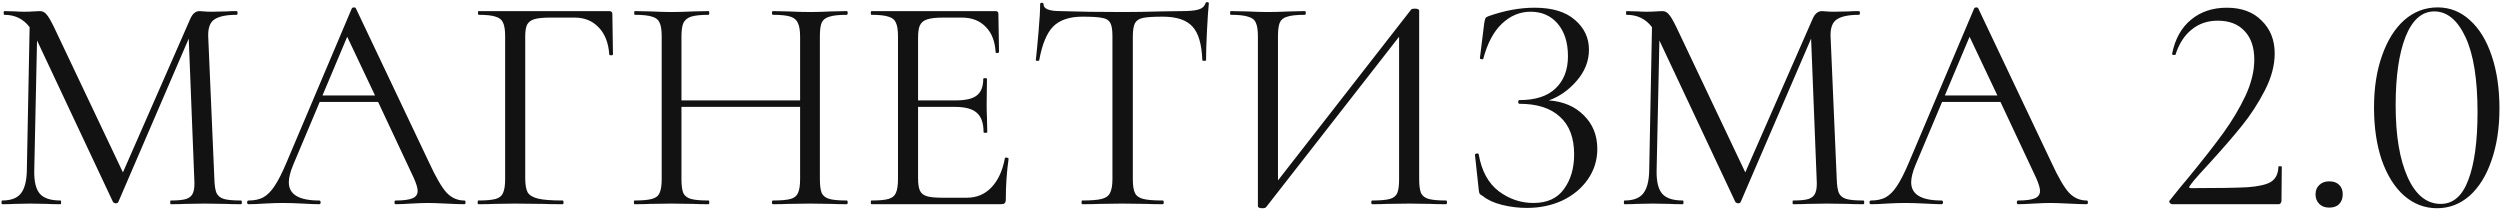 <?xml version="1.0" encoding="UTF-8"?> <svg xmlns="http://www.w3.org/2000/svg" width="1149" height="96" viewBox="0 0 1149 96" fill="none"> <path d="M110.74 92.15C111.024 92.15 111.166 92.434 111.166 93.002C111.166 93.57 111.024 93.854 110.74 93.854C107.805 93.854 105.486 93.807 103.782 93.712L93.984 93.57L84.896 93.712C83.381 93.807 81.251 93.854 78.506 93.854C78.316 93.854 78.222 93.57 78.222 93.002C78.222 92.434 78.316 92.15 78.506 92.15C81.724 92.15 84.091 91.913 85.606 91.44C87.215 90.872 88.256 89.925 88.73 88.6C89.298 87.275 89.487 85.192 89.297 82.352L86.742 17.742L54.365 92.86C54.176 93.239 53.797 93.428 53.23 93.428C52.756 93.428 52.33 93.239 51.952 92.86L17.02 18.594L15.742 78.376C15.647 83.393 16.499 86.943 18.297 89.026C20.096 91.109 23.267 92.15 27.811 92.15C28.001 92.15 28.096 92.434 28.096 93.002C28.096 93.57 28.001 93.854 27.811 93.854C25.161 93.854 23.125 93.807 21.706 93.712L14.037 93.57L6.654 93.712C5.328 93.807 3.435 93.854 0.974 93.854C0.784 93.854 0.69 93.57 0.69 93.002C0.69 92.434 0.784 92.15 0.974 92.15C4.95 92.15 7.79 91.109 9.494 89.026C11.292 86.849 12.239 83.299 12.334 78.376L13.611 12.488C10.771 8.701 6.89 6.808 1.968 6.808C1.778 6.808 1.684 6.524 1.684 5.956C1.684 5.388 1.778 5.104 1.968 5.104L7.222 5.246C8.168 5.341 9.494 5.388 11.197 5.388C12.902 5.388 14.322 5.341 15.457 5.246C16.688 5.151 17.635 5.104 18.297 5.104C19.528 5.104 20.522 5.577 21.279 6.524C22.131 7.376 23.315 9.364 24.829 12.488L56.495 79.228L87.451 8.654C88.493 6.287 89.913 5.104 91.712 5.104C92.185 5.104 92.848 5.151 93.7 5.246C94.646 5.341 95.877 5.388 97.392 5.388L104.066 5.246C105.107 5.151 106.669 5.104 108.752 5.104C109.036 5.104 109.178 5.388 109.178 5.956C109.178 6.524 109.036 6.808 108.752 6.808C104.018 6.808 100.61 7.518 98.528 8.938C96.54 10.263 95.593 12.819 95.688 16.606L98.528 82.352C98.622 85.287 98.954 87.417 99.522 88.742C100.184 90.067 101.32 90.967 102.93 91.44C104.539 91.913 107.142 92.15 110.74 92.15ZM213.397 92.15C213.775 92.15 213.965 92.434 213.965 93.002C213.965 93.57 213.775 93.854 213.397 93.854C211.598 93.854 208.805 93.759 205.019 93.57C201.232 93.381 198.487 93.286 196.783 93.286C194.7 93.286 192.049 93.381 188.831 93.57C185.801 93.759 183.482 93.854 181.873 93.854C181.494 93.854 181.305 93.57 181.305 93.002C181.305 92.434 181.494 92.15 181.873 92.15C185.375 92.15 187.931 91.819 189.541 91.156C191.15 90.493 191.955 89.357 191.955 87.748C191.955 86.423 191.339 84.387 190.109 81.642L173.779 46.852H146.941L134.729 75.82C133.403 79.039 132.741 81.689 132.741 83.772C132.741 89.357 137.379 92.15 146.657 92.15C147.13 92.15 147.367 92.434 147.367 93.002C147.367 93.57 147.13 93.854 146.657 93.854C144.953 93.854 142.491 93.759 139.273 93.57C135.675 93.381 132.551 93.286 129.901 93.286C127.439 93.286 124.599 93.381 121.381 93.57C118.541 93.759 116.174 93.854 114.281 93.854C113.807 93.854 113.571 93.57 113.571 93.002C113.571 92.434 113.807 92.15 114.281 92.15C116.931 92.15 119.156 91.677 120.955 90.73C122.848 89.689 124.599 87.937 126.209 85.476C127.913 82.92 129.759 79.275 131.747 74.542L161.709 3.826C161.898 3.542 162.229 3.4 162.703 3.4C163.176 3.4 163.46 3.542 163.555 3.826L197.067 74.4C200.285 81.405 203.031 86.139 205.303 88.6C207.575 90.967 210.273 92.15 213.397 92.15ZM148.219 43.87H172.359L159.579 16.89L148.219 43.87ZM219.808 93.854C219.618 93.854 219.524 93.57 219.524 93.002C219.524 92.434 219.618 92.15 219.808 92.15C223.405 92.15 226.056 91.913 227.76 91.44C229.464 90.967 230.6 90.067 231.168 88.742C231.83 87.322 232.162 85.192 232.162 82.352V16.606C232.162 13.766 231.83 11.683 231.168 10.358C230.6 9.033 229.464 8.133 227.76 7.66C226.15 7.092 223.547 6.808 219.95 6.808C219.76 6.808 219.666 6.524 219.666 5.956C219.666 5.388 219.76 5.104 219.95 5.104H280.016C280.962 5.104 281.436 5.53 281.436 6.382L281.72 24.984C281.72 25.268 281.436 25.41 280.868 25.41C280.3 25.41 280.016 25.268 280.016 24.984C279.637 19.683 278.028 15.565 275.188 12.63C272.348 9.601 268.656 8.086 264.112 8.086H252.894C249.675 8.086 247.261 8.323 245.652 8.796C244.042 9.269 242.906 10.121 242.244 11.352C241.676 12.583 241.392 14.381 241.392 16.748V81.784C241.392 84.813 241.77 87.038 242.528 88.458C243.38 89.783 244.989 90.73 247.356 91.298C249.722 91.866 253.462 92.15 258.574 92.15C258.858 92.15 259 92.434 259 93.002C259 93.57 258.858 93.854 258.574 93.854C254.692 93.854 251.663 93.807 249.486 93.712L236.706 93.57L227.05 93.712C225.346 93.807 222.932 93.854 219.808 93.854ZM389.17 92.15C389.454 92.15 389.596 92.434 389.596 93.002C389.596 93.57 389.454 93.854 389.17 93.854C386.236 93.854 383.916 93.807 382.212 93.712L372.414 93.57L362.048 93.712C360.344 93.807 358.072 93.854 355.232 93.854C354.948 93.854 354.806 93.57 354.806 93.002C354.806 92.434 354.948 92.15 355.232 92.15C358.924 92.15 361.622 91.913 363.326 91.44C365.03 90.967 366.166 90.067 366.734 88.742C367.397 87.322 367.728 85.192 367.728 82.352V49.124H313.2V82.352C313.2 85.192 313.484 87.322 314.052 88.742C314.715 90.067 315.898 90.967 317.602 91.44C319.306 91.913 322.004 92.15 325.696 92.15C325.886 92.15 325.98 92.434 325.98 93.002C325.98 93.57 325.886 93.854 325.696 93.854C322.762 93.854 320.442 93.807 318.738 93.712L308.514 93.57L298.716 93.712C297.012 93.807 294.646 93.854 291.616 93.854C291.427 93.854 291.332 93.57 291.332 93.002C291.332 92.434 291.427 92.15 291.616 92.15C295.214 92.15 297.864 91.913 299.568 91.44C301.367 90.967 302.55 90.067 303.118 88.742C303.781 87.322 304.112 85.192 304.112 82.352V16.606C304.112 13.766 303.781 11.683 303.118 10.358C302.55 9.033 301.414 8.133 299.71 7.66C298.006 7.092 295.356 6.808 291.758 6.808C291.569 6.808 291.474 6.524 291.474 5.956C291.474 5.388 291.569 5.104 291.758 5.104L299 5.246C302.976 5.435 306.148 5.53 308.514 5.53C311.26 5.53 314.715 5.435 318.88 5.246L325.696 5.104C325.886 5.104 325.98 5.388 325.98 5.956C325.98 6.524 325.886 6.808 325.696 6.808C322.099 6.808 319.401 7.092 317.602 7.66C315.898 8.228 314.715 9.222 314.052 10.642C313.484 11.967 313.2 14.05 313.2 16.89V46.142H367.728V16.89C367.728 14.05 367.397 11.967 366.734 10.642C366.166 9.222 365.03 8.228 363.326 7.66C361.622 7.092 358.924 6.808 355.232 6.808C354.948 6.808 354.806 6.524 354.806 5.956C354.806 5.388 354.948 5.104 355.232 5.104L362.048 5.246C366.214 5.435 369.669 5.53 372.414 5.53C374.97 5.53 378.236 5.435 382.212 5.246L389.17 5.104C389.454 5.104 389.596 5.388 389.596 5.956C389.596 6.524 389.454 6.808 389.17 6.808C385.573 6.808 382.922 7.092 381.218 7.66C379.514 8.133 378.331 9.033 377.668 10.358C377.1 11.683 376.816 13.766 376.816 16.606V82.352C376.816 85.192 377.1 87.322 377.668 88.742C378.331 90.067 379.514 90.967 381.218 91.44C382.922 91.913 385.573 92.15 389.17 92.15ZM461.845 72.696C461.845 72.507 462.034 72.412 462.413 72.412C462.697 72.412 462.933 72.459 463.123 72.554C463.407 72.649 463.549 72.791 463.549 72.98C462.697 78.944 462.271 85.192 462.271 91.724C462.271 92.481 462.081 93.049 461.703 93.428C461.419 93.712 460.851 93.854 459.999 93.854H400.501C400.311 93.854 400.217 93.57 400.217 93.002C400.217 92.434 400.311 92.15 400.501 92.15C404.098 92.15 406.701 91.913 408.311 91.44C410.015 90.967 411.151 90.067 411.719 88.742C412.381 87.322 412.713 85.192 412.713 82.352V16.606C412.713 13.766 412.381 11.683 411.719 10.358C411.151 9.033 410.015 8.133 408.311 7.66C406.701 7.092 404.098 6.808 400.501 6.808C400.311 6.808 400.217 6.524 400.217 5.956C400.217 5.388 400.311 5.104 400.501 5.104H457.585C458.437 5.104 458.863 5.53 458.863 6.382L459.147 23.848C459.147 24.132 458.91 24.321 458.437 24.416C457.963 24.416 457.679 24.274 457.585 23.99C457.301 18.973 455.786 15.091 453.041 12.346C450.295 9.506 446.651 8.086 442.107 8.086H433.445C430.131 8.086 427.67 8.37 426.061 8.938C424.546 9.411 423.457 10.311 422.795 11.636C422.227 12.867 421.943 14.76 421.943 17.316V46.142H439.267C443.811 46.142 447.029 45.385 448.923 43.87C450.911 42.355 451.905 39.799 451.905 36.202C451.905 36.013 452.189 35.918 452.757 35.918C453.325 35.918 453.609 36.013 453.609 36.202L453.467 47.704C453.467 50.449 453.514 52.532 453.609 53.952L453.751 60.768C453.751 60.957 453.467 61.052 452.899 61.052C452.331 61.052 452.047 60.957 452.047 60.768C452.047 56.603 451.005 53.621 448.923 51.822C446.935 50.023 443.574 49.124 438.841 49.124H421.943V81.784C421.943 84.435 422.227 86.375 422.795 87.606C423.363 88.837 424.404 89.689 425.919 90.162C427.433 90.635 429.8 90.872 433.019 90.872H444.379C448.923 90.872 452.709 89.263 455.739 86.044C458.768 82.825 460.803 78.376 461.845 72.696ZM497.502 7.66C491.538 7.66 487.041 9.175 484.012 12.204C481.077 15.233 478.947 20.393 477.622 27.682C477.622 27.871 477.338 27.966 476.77 27.966C476.297 27.966 476.06 27.871 476.06 27.682C476.439 24.274 476.865 19.825 477.338 14.334C477.811 8.843 478.048 4.725 478.048 1.98C478.048 1.507 478.285 1.27 478.758 1.27C479.326 1.27 479.61 1.507 479.61 1.98C479.61 4.063 482.166 5.104 487.278 5.104C495.325 5.388 504.839 5.53 515.82 5.53C521.405 5.53 527.322 5.435 533.57 5.246L543.226 5.104C546.634 5.104 549.143 4.867 550.752 4.394C552.456 3.921 553.545 2.974 554.018 1.554C554.113 1.175 554.397 0.986 554.87 0.986C555.343 0.986 555.58 1.175 555.58 1.554C555.296 4.299 555.012 8.465 554.728 14.05C554.444 19.635 554.302 24.179 554.302 27.682C554.302 27.871 554.018 27.966 553.45 27.966C552.882 27.966 552.598 27.871 552.598 27.682C552.314 20.298 550.799 15.139 548.054 12.204C545.309 9.175 540.765 7.66 534.422 7.66C530.162 7.66 527.133 7.849 525.334 8.228C523.535 8.607 522.305 9.411 521.642 10.642C520.979 11.873 520.648 13.955 520.648 16.89V82.352C520.648 85.287 520.979 87.417 521.642 88.742C522.305 90.067 523.583 90.967 525.476 91.44C527.369 91.913 530.351 92.15 534.422 92.15C534.706 92.15 534.848 92.434 534.848 93.002C534.848 93.57 534.706 93.854 534.422 93.854C531.298 93.854 528.789 93.807 526.896 93.712L515.82 93.57L505.17 93.712C503.277 93.807 500.673 93.854 497.36 93.854C497.171 93.854 497.076 93.57 497.076 93.002C497.076 92.434 497.171 92.15 497.36 92.15C501.431 92.15 504.413 91.913 506.306 91.44C508.199 90.967 509.477 90.067 510.14 88.742C510.897 87.322 511.276 85.192 511.276 82.352V16.606C511.276 13.671 510.945 11.636 510.282 10.5C509.619 9.269 508.389 8.512 506.59 8.228C504.791 7.849 501.762 7.66 497.502 7.66ZM664.606 92.15C664.89 92.15 665.032 92.434 665.032 93.002C665.032 93.57 664.89 93.854 664.606 93.854C661.671 93.854 659.305 93.807 657.506 93.712L647.708 93.57L637.342 93.712C635.638 93.807 633.413 93.854 630.668 93.854C630.384 93.854 630.242 93.57 630.242 93.002C630.242 92.434 630.384 92.15 630.668 92.15C634.36 92.15 637.058 91.913 638.762 91.44C640.466 90.967 641.602 90.067 642.17 88.742C642.738 87.417 643.022 85.287 643.022 82.352V16.89L581.962 95.132C581.678 95.511 581.11 95.7 580.258 95.7C578.838 95.7 578.128 95.369 578.128 94.706V16.606C578.128 13.766 577.797 11.683 577.134 10.358C576.566 9.033 575.383 8.133 573.584 7.66C571.88 7.092 569.229 6.808 565.632 6.808C565.443 6.808 565.348 6.524 565.348 5.956C565.348 5.388 565.443 5.104 565.632 5.104L573.016 5.246C576.992 5.435 580.211 5.53 582.672 5.53C585.417 5.53 588.873 5.435 593.038 5.246L599.712 5.104C599.996 5.104 600.138 5.388 600.138 5.956C600.138 6.524 599.996 6.808 599.712 6.808C596.02 6.808 593.322 7.092 591.618 7.66C589.914 8.133 588.778 9.033 588.21 10.358C587.642 11.683 587.358 13.766 587.358 16.606V82.92L648.56 4.394C648.844 4.11 649.365 3.968 650.122 3.968C651.542 3.968 652.252 4.299 652.252 4.962V82.352C652.252 85.192 652.536 87.322 653.104 88.742C653.767 90.067 654.95 90.967 656.654 91.44C658.358 91.913 661.009 92.15 664.606 92.15ZM711.829 46.142C718.456 46.615 723.804 48.887 727.875 52.958C732.04 57.029 734.123 62.188 734.123 68.436C734.123 73.643 732.656 78.329 729.721 82.494C726.881 86.565 723 89.783 718.077 92.15C713.154 94.422 707.711 95.558 701.747 95.558C697.866 95.558 694.032 95.085 690.245 94.138C686.553 93.191 683.666 91.866 681.583 90.162C680.731 89.689 680.21 89.31 680.021 89.026C679.832 88.647 679.69 87.937 679.595 86.896L677.891 71.134C677.891 70.85 678.128 70.661 678.601 70.566C679.169 70.471 679.5 70.566 679.595 70.85C680.92 78.518 683.997 84.198 688.825 87.89C693.653 91.487 698.954 93.286 704.729 93.286C711.072 93.286 715.758 91.156 718.787 86.896C721.911 82.636 723.473 77.335 723.473 70.992C723.473 63.324 721.296 57.549 716.941 53.668C712.681 49.692 706.48 47.704 698.339 47.704C697.96 47.704 697.771 47.42 697.771 46.852C697.771 46.284 697.96 46 698.339 46C705.723 46 711.261 44.201 714.953 40.604C718.74 37.007 720.633 32.084 720.633 25.836C720.633 19.588 719.071 14.618 715.947 10.926C712.823 7.234 708.658 5.388 703.451 5.388C698.528 5.388 694.126 7.234 690.245 10.926C686.458 14.523 683.618 19.872 681.725 26.972C681.725 27.161 681.536 27.256 681.157 27.256C680.968 27.256 680.731 27.209 680.447 27.114C680.258 26.925 680.163 26.783 680.163 26.688L682.151 10.642C682.34 9.506 682.53 8.749 682.719 8.37C682.908 7.991 683.429 7.66 684.281 7.376C691.57 4.82 698.576 3.542 705.297 3.542C713.344 3.542 719.497 5.388 723.757 9.08C728.112 12.772 730.289 17.363 730.289 22.854C730.289 28.061 728.396 32.841 724.609 37.196C720.917 41.456 716.657 44.438 711.829 46.142ZM856.378 92.15C856.662 92.15 856.804 92.434 856.804 93.002C856.804 93.57 856.662 93.854 856.378 93.854C853.444 93.854 851.124 93.807 849.42 93.712L839.622 93.57L830.534 93.712C829.02 93.807 826.89 93.854 824.144 93.854C823.955 93.854 823.86 93.57 823.86 93.002C823.86 92.434 823.955 92.15 824.144 92.15C827.363 92.15 829.73 91.913 831.244 91.44C832.854 90.872 833.895 89.925 834.368 88.6C834.936 87.275 835.126 85.192 834.936 82.352L832.38 17.742L800.004 92.86C799.815 93.239 799.436 93.428 798.868 93.428C798.395 93.428 797.969 93.239 797.59 92.86L762.658 18.594L761.38 78.376C761.286 83.393 762.138 86.943 763.936 89.026C765.735 91.109 768.906 92.15 773.45 92.15C773.64 92.15 773.734 92.434 773.734 93.002C773.734 93.57 773.64 93.854 773.45 93.854C770.8 93.854 768.764 93.807 767.344 93.712L759.676 93.57L752.292 93.712C750.967 93.807 749.074 93.854 746.612 93.854C746.423 93.854 746.328 93.57 746.328 93.002C746.328 92.434 746.423 92.15 746.612 92.15C750.588 92.15 753.428 91.109 755.132 89.026C756.931 86.849 757.878 83.299 757.972 78.376L759.25 12.488C756.41 8.701 752.529 6.808 747.606 6.808C747.417 6.808 747.322 6.524 747.322 5.956C747.322 5.388 747.417 5.104 747.606 5.104L752.86 5.246C753.807 5.341 755.132 5.388 756.836 5.388C758.54 5.388 759.96 5.341 761.096 5.246C762.327 5.151 763.274 5.104 763.936 5.104C765.167 5.104 766.161 5.577 766.918 6.524C767.77 7.376 768.954 9.364 770.468 12.488L802.134 79.228L833.09 8.654C834.132 6.287 835.552 5.104 837.35 5.104C837.824 5.104 838.486 5.151 839.338 5.246C840.285 5.341 841.516 5.388 843.03 5.388L849.704 5.246C850.746 5.151 852.308 5.104 854.39 5.104C854.674 5.104 854.816 5.388 854.816 5.956C854.816 6.524 854.674 6.808 854.39 6.808C849.657 6.808 846.249 7.518 844.166 8.938C842.178 10.263 841.232 12.819 841.326 16.606L844.166 82.352C844.261 85.287 844.592 87.417 845.16 88.742C845.823 90.067 846.959 90.967 848.568 91.44C850.178 91.913 852.781 92.15 856.378 92.15ZM959.035 92.15C959.414 92.15 959.603 92.434 959.603 93.002C959.603 93.57 959.414 93.854 959.035 93.854C957.237 93.854 954.444 93.759 950.657 93.57C946.871 93.381 944.125 93.286 942.421 93.286C940.339 93.286 937.688 93.381 934.469 93.57C931.44 93.759 929.121 93.854 927.511 93.854C927.133 93.854 926.943 93.57 926.943 93.002C926.943 92.434 927.133 92.15 927.511 92.15C931.014 92.15 933.57 91.819 935.179 91.156C936.789 90.493 937.593 89.357 937.593 87.748C937.593 86.423 936.978 84.387 935.747 81.642L919.417 46.852H892.579L880.367 75.82C879.042 79.039 878.379 81.689 878.379 83.772C878.379 89.357 883.018 92.15 892.295 92.15C892.769 92.15 893.005 92.434 893.005 93.002C893.005 93.57 892.769 93.854 892.295 93.854C890.591 93.854 888.13 93.759 884.911 93.57C881.314 93.381 878.19 93.286 875.539 93.286C873.078 93.286 870.238 93.381 867.019 93.57C864.179 93.759 861.813 93.854 859.919 93.854C859.446 93.854 859.209 93.57 859.209 93.002C859.209 92.434 859.446 92.15 859.919 92.15C862.57 92.15 864.795 91.677 866.593 90.73C868.487 89.689 870.238 87.937 871.847 85.476C873.551 82.92 875.397 79.275 877.385 74.542L907.347 3.826C907.537 3.542 907.868 3.4 908.341 3.4C908.815 3.4 909.099 3.542 909.193 3.826L942.705 74.4C945.924 81.405 948.669 86.139 950.941 88.6C953.213 90.967 955.911 92.15 959.035 92.15ZM893.857 43.87H917.997L905.217 16.89L893.857 43.87ZM998.444 93.854C997.97 93.854 997.544 93.617 997.166 93.144C996.882 92.671 996.929 92.292 997.308 92.008C1000.91 87.464 1003.65 84.103 1005.54 81.926C1012.45 73.501 1017.9 66.543 1021.87 61.052C1025.85 55.561 1029.21 49.929 1031.96 44.154C1034.7 38.285 1036.07 32.699 1036.07 27.398C1036.07 21.813 1034.61 17.458 1031.67 14.334C1028.74 11.115 1024.62 9.506 1019.32 9.506C1014.58 9.506 1010.56 10.879 1007.25 13.624C1003.93 16.275 1001.47 20.109 999.864 25.126C999.864 25.221 999.674 25.268 999.296 25.268C998.538 25.268 998.207 25.079 998.302 24.7C999.627 17.979 1002.51 12.772 1006.96 9.08C1011.41 5.388 1016.9 3.542 1023.44 3.542C1030.25 3.542 1035.6 5.53 1039.48 9.506C1043.46 13.387 1045.45 18.405 1045.45 24.558C1045.45 30.049 1043.93 35.729 1040.9 41.598C1037.87 47.467 1034.37 52.863 1030.39 57.786C1026.42 62.709 1021.5 68.389 1015.63 74.826C1014.77 75.773 1013.26 77.429 1011.08 79.796C1009 82.068 1007.44 83.961 1006.4 85.476C1005.92 86.139 1006.11 86.47 1006.96 86.47C1019.27 86.47 1027.98 86.328 1033.09 86.044C1038.2 85.665 1041.8 84.813 1043.88 83.488C1045.97 82.068 1047.06 79.796 1047.15 76.672C1047.15 76.483 1047.39 76.388 1047.86 76.388C1048.43 76.388 1048.71 76.483 1048.71 76.672L1048.57 92.292C1048.57 92.671 1048.43 93.049 1048.14 93.428C1047.95 93.712 1047.67 93.854 1047.29 93.854H998.444ZM1070.47 95.416C1068.58 95.416 1067.06 94.848 1065.93 93.712C1064.79 92.576 1064.22 91.109 1064.22 89.31C1064.22 87.511 1064.79 86.091 1065.93 85.05C1067.06 83.914 1068.58 83.346 1070.47 83.346C1072.46 83.346 1073.97 83.867 1075.02 84.908C1076.15 85.949 1076.72 87.417 1076.72 89.31C1076.72 91.203 1076.15 92.718 1075.02 93.854C1073.97 94.895 1072.46 95.416 1070.47 95.416ZM1120.07 95.7C1114.39 95.7 1109.32 93.759 1104.87 89.878C1100.52 85.997 1097.11 80.553 1094.65 73.548C1092.28 66.543 1091.1 58.496 1091.1 49.408C1091.1 40.415 1092.33 32.463 1094.79 25.552C1097.25 18.547 1100.66 13.103 1105.02 9.222C1109.47 5.341 1114.58 3.4 1120.35 3.4C1125.94 3.4 1130.86 5.341 1135.12 9.222C1139.47 13.103 1142.84 18.594 1145.2 25.694C1147.57 32.699 1148.75 40.746 1148.75 49.834C1148.75 58.827 1147.52 66.827 1145.06 73.832C1142.69 80.743 1139.33 86.139 1134.98 90.02C1130.62 93.807 1125.65 95.7 1120.07 95.7ZM1121.77 93.712C1127.45 93.712 1131.66 90.067 1134.41 82.778C1137.25 75.394 1138.67 64.981 1138.67 51.538C1138.67 36.391 1136.82 24.889 1133.13 17.032C1129.44 9.175 1124.66 5.246 1118.79 5.246C1113.11 5.246 1108.71 9.127 1105.58 16.89C1102.55 24.653 1101.04 35.161 1101.04 48.414C1101.04 62.33 1102.89 73.359 1106.58 81.5C1110.27 89.641 1115.33 93.712 1121.77 93.712Z" fill="#121212"></path> </svg> 